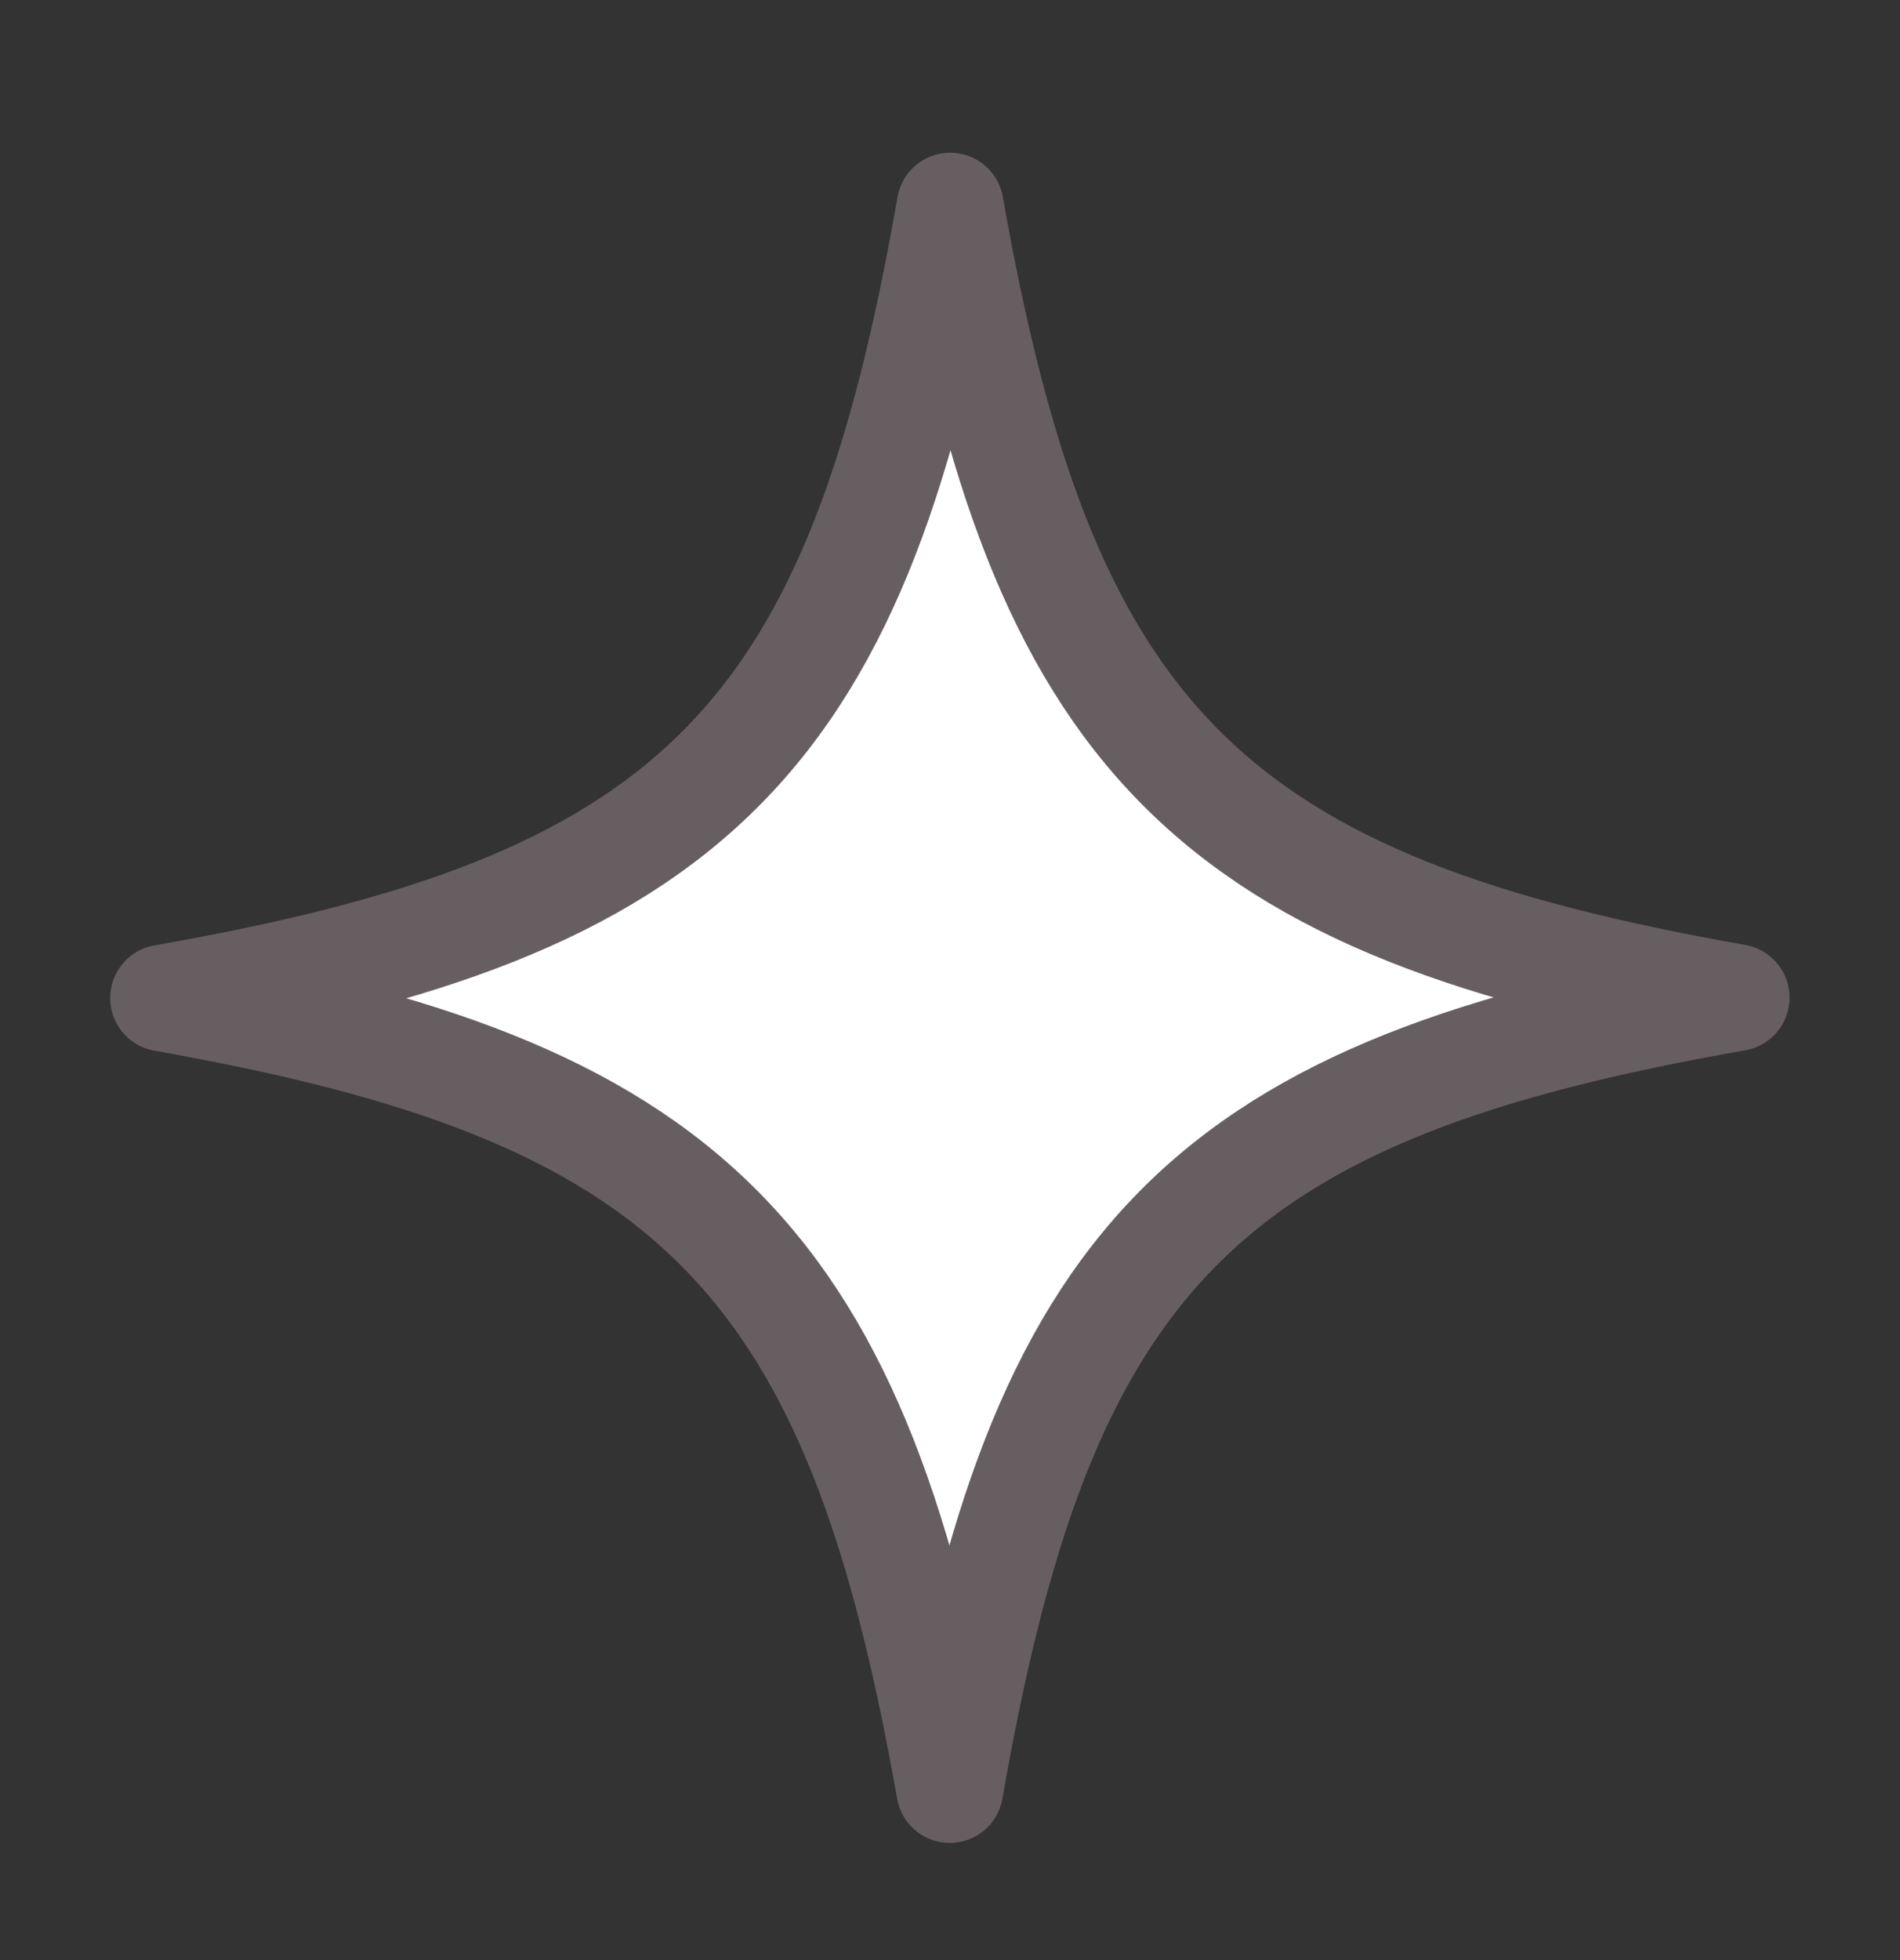 <svg width="32" height="33" viewBox="0 0 32 33" fill="none" xmlns="http://www.w3.org/2000/svg">
<rect x="0" y="0" width="32" height="33" fill="#333333" stroke="none"/>
<path d="M16.003 3.471C16.772 7.813 17.803 10.819 19.868 12.904C21.94 14.996 24.925 16.033 29.24 16.796C24.892 17.559 21.899 18.596 19.831 20.691C17.772 22.777 16.756 25.785 15.996 30.127C15.227 25.786 14.197 22.782 12.132 20.697C10.059 18.604 7.073 17.567 2.756 16.803C7.106 16.04 10.1 15.004 12.169 12.909C14.229 10.822 15.242 7.814 16.003 3.471Z" fill="white" stroke="#675E62" stroke-width="1.8" stroke-linejoin="round"/>
</svg>
